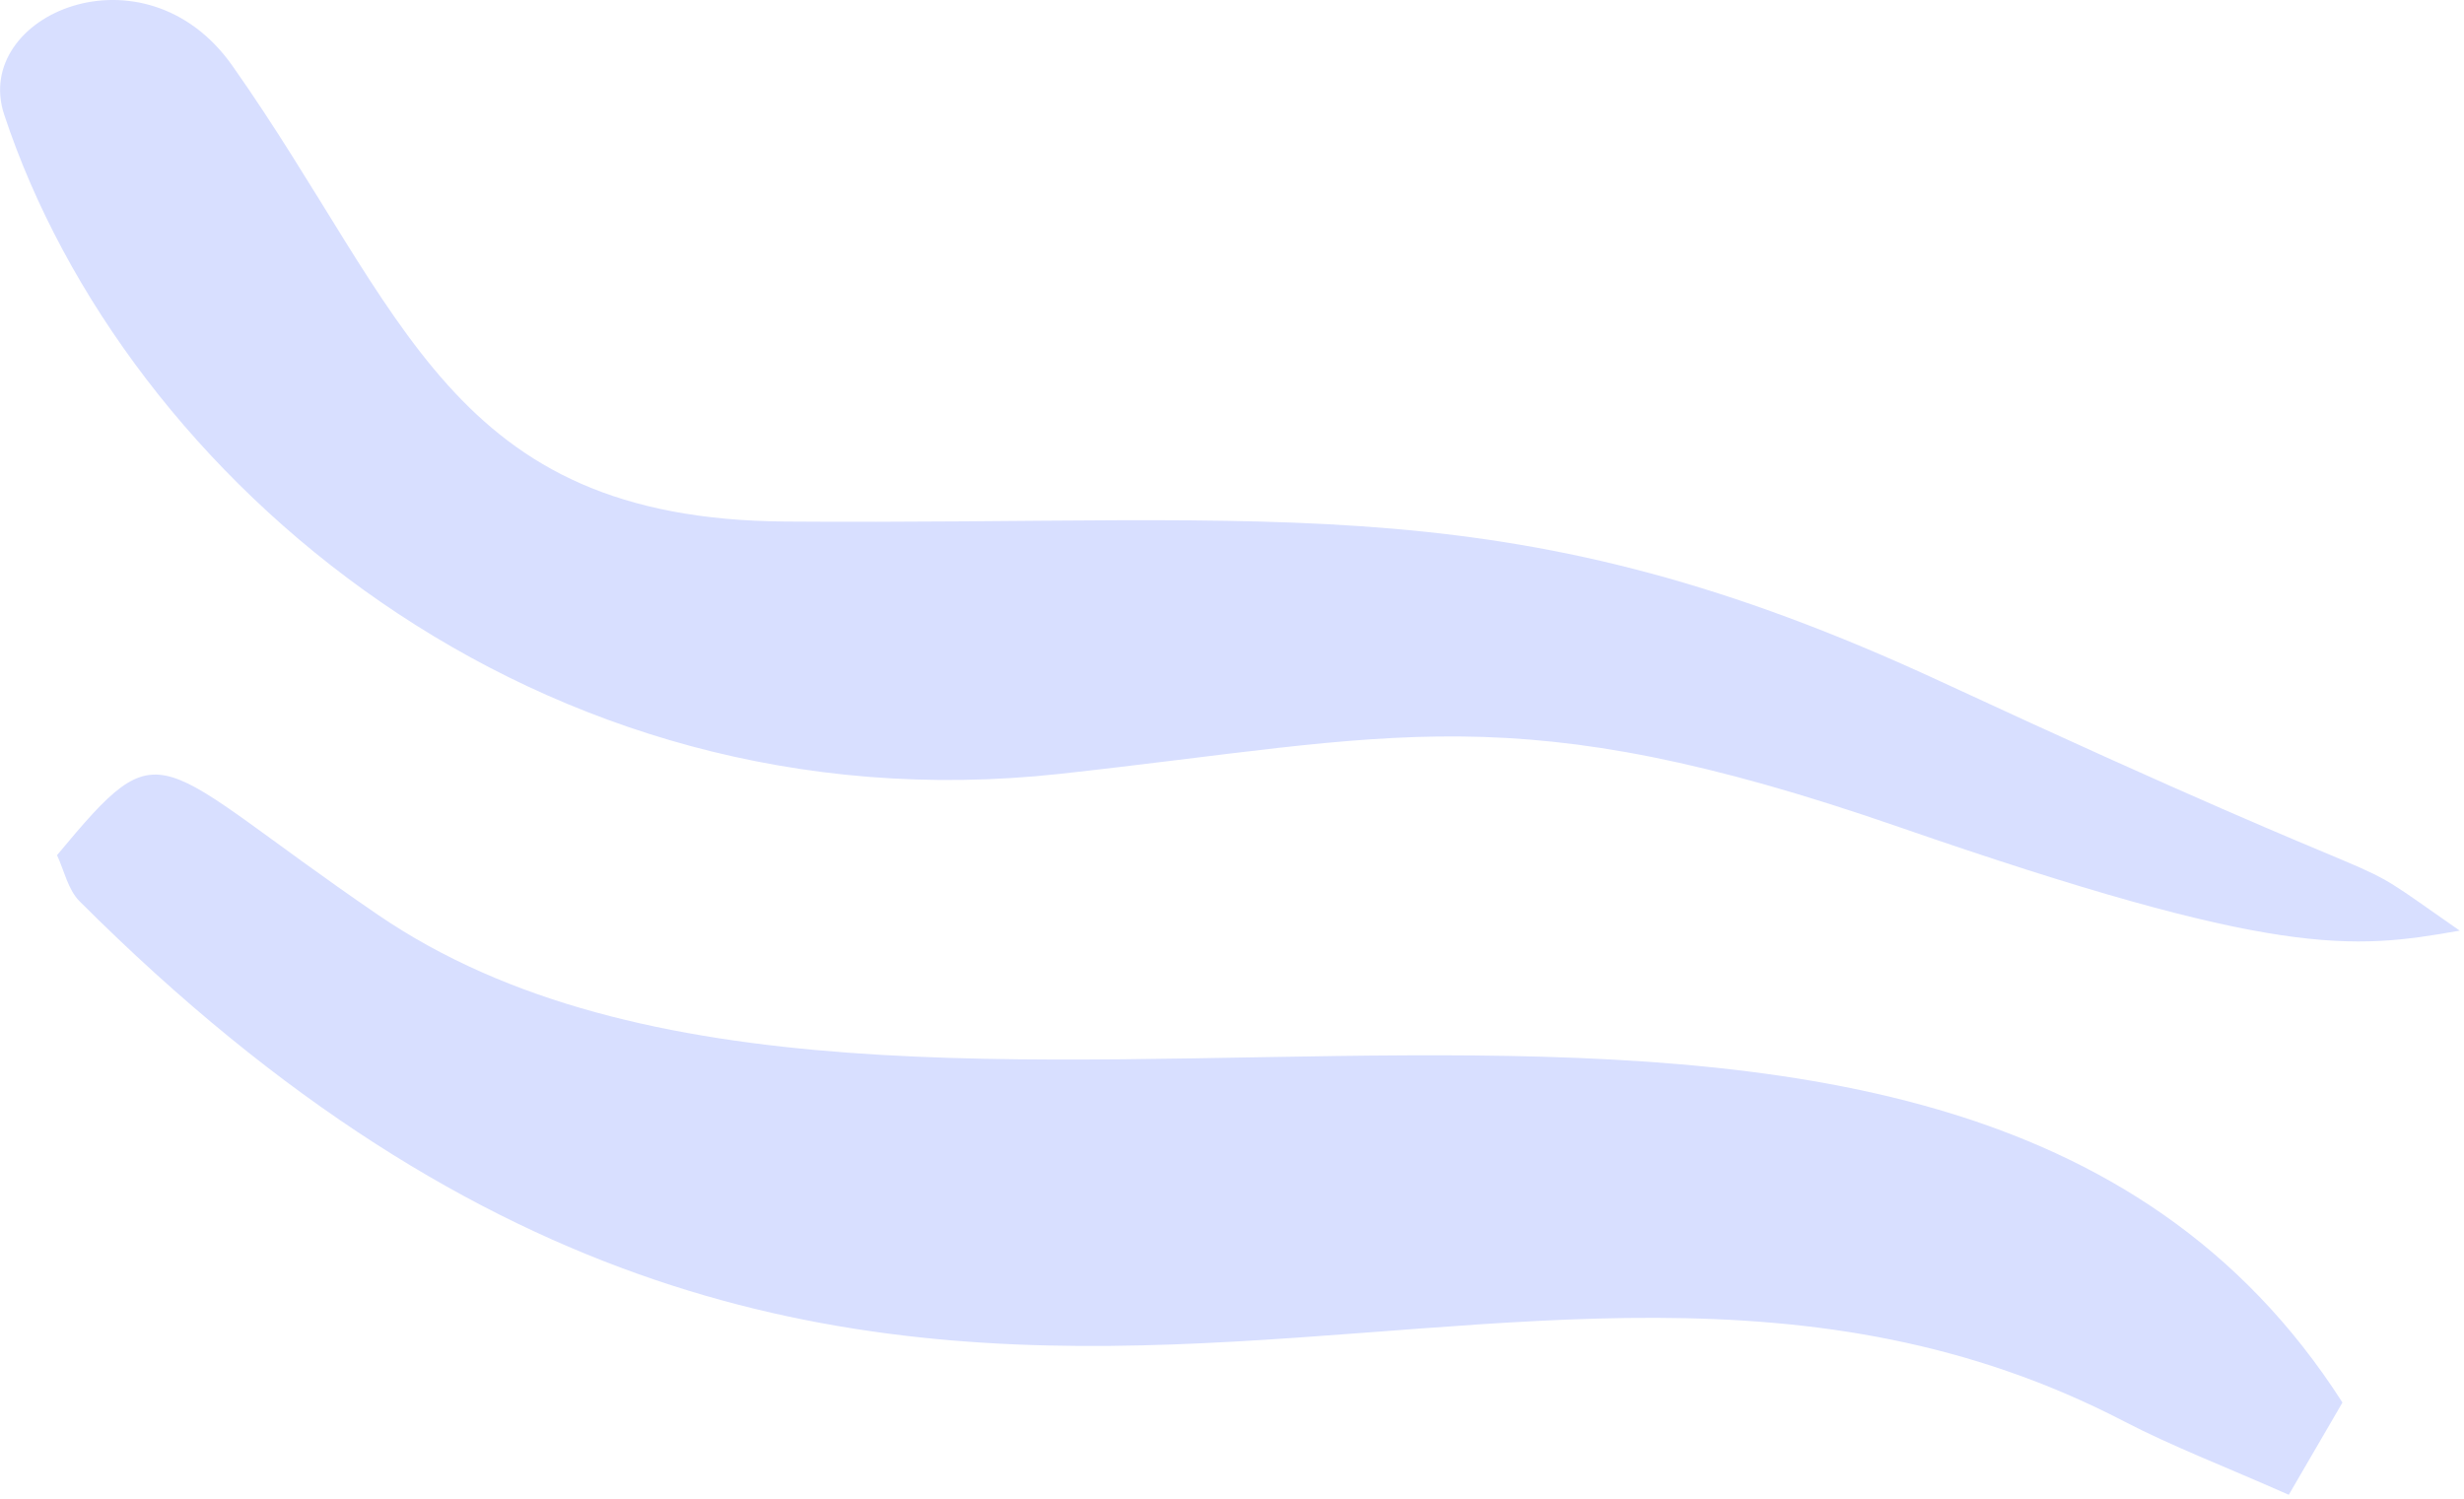<svg width="143" height="87" viewBox="0 0 143 87" fill="none" xmlns="http://www.w3.org/2000/svg">
<g clip-path="url(#clip0_57_2436)">
<path d="M132.831 86.757L135.946 81.402C112.455 44.674 52.264 73.836 21.921 53.086C8.708 44.047 9.622 42.04 3.309 49.635C3.717 50.5 3.941 51.633 4.621 52.313C51.764 99.426 87.103 63.718 123.292 82.505C126.052 83.939 128.978 85.052 132.831 86.757Z" fill="#D8DFFF"/>
<path d="M142.75 54.014C134.756 48.444 142.93 53.6 112.616 39.547C87.822 28.054 74.862 30.488 45.573 30.27C26.047 30.124 23.525 18.062 13.485 3.814C8.368 -3.446 -1.667 0.879 0.243 6.652C7.236 27.786 31.16 48.231 61.498 44.916C81.058 42.778 87.798 40.237 110.201 47.997C132.19 55.612 136.486 55.117 142.75 54.014Z" fill="#D8DFFF"/>
</g>
<defs>
<clipPath id="clip0_57_2436">
<rect width="142.75" height="86.758" fill="white" transform="matrix(-1 0 0 1 142.75 0)"/>
</clipPath>
</defs>
</svg>
